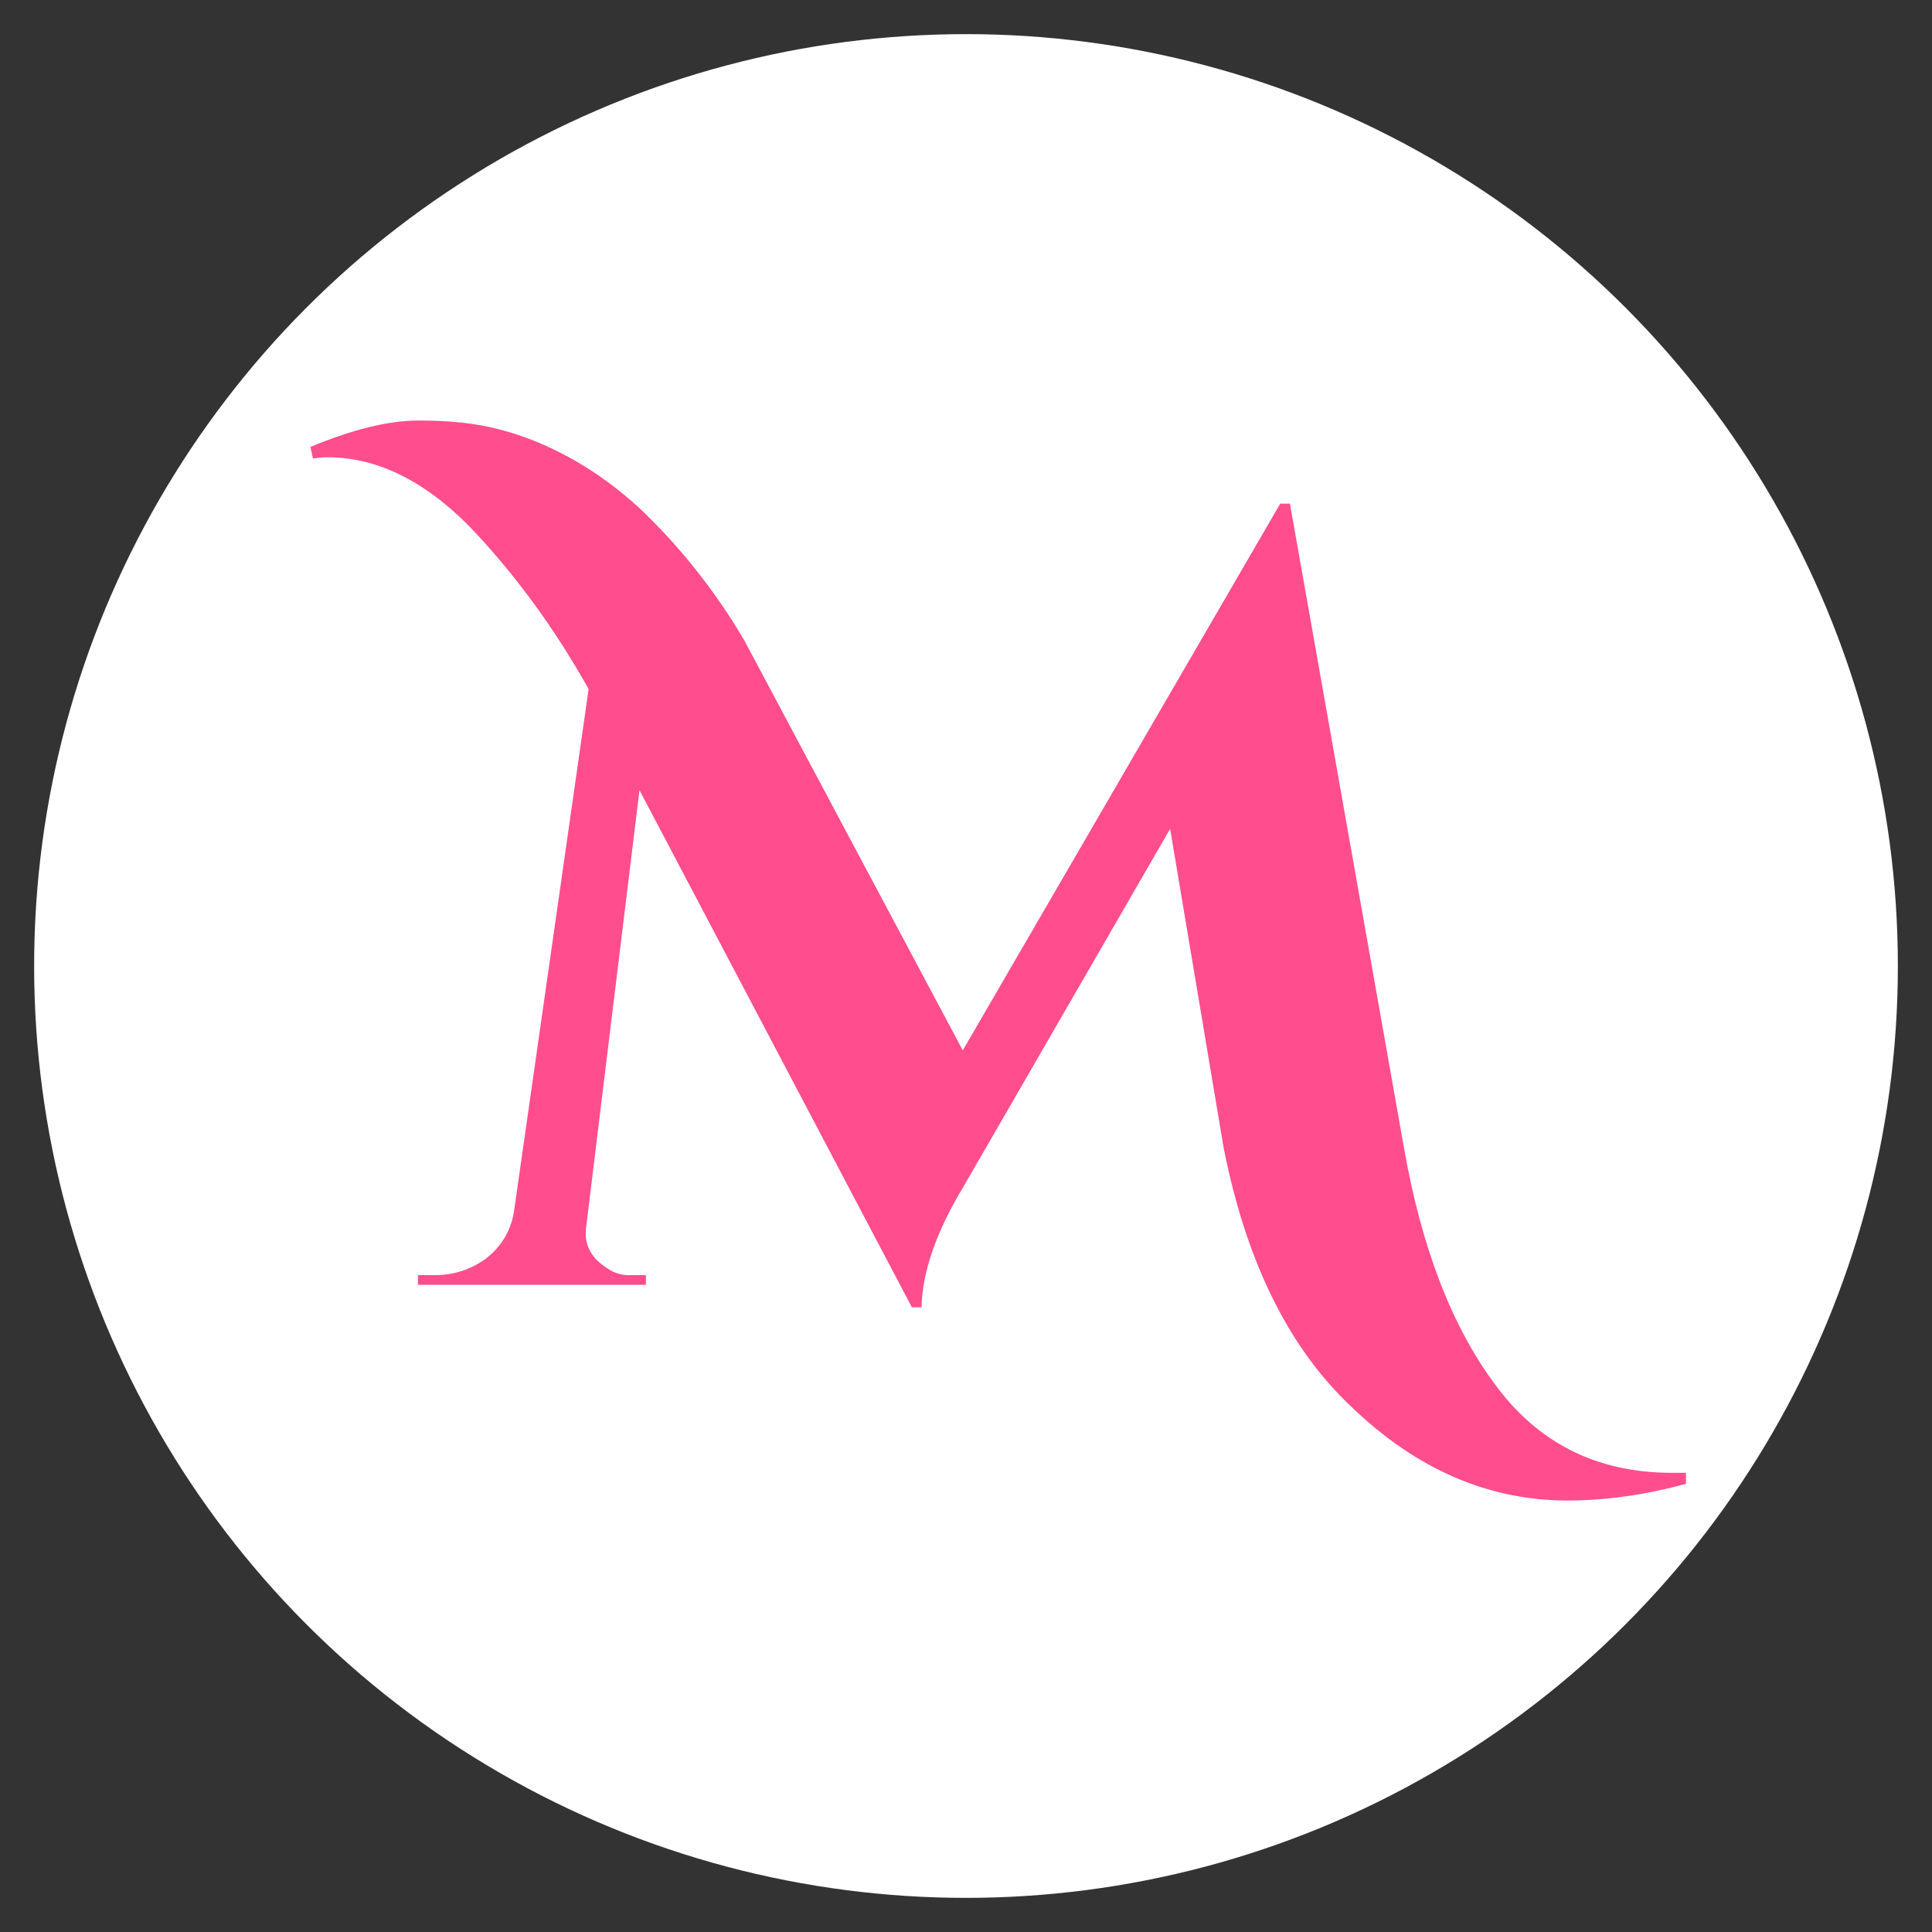 <?xml version="1.0" encoding="utf-8"?>
<!-- Generator: Adobe Illustrator 26.5.0, SVG Export Plug-In . SVG Version: 6.00 Build 0)  -->
<!DOCTYPE svg PUBLIC "-//W3C//DTD SVG 1.1//EN" "http://www.w3.org/Graphics/SVG/1.1/DTD/svg11.dtd">
<svg version="1.1" id="katman_1" xmlns:x="http://ns.adobe.com/Extensibility/1.0/" xmlns:i="http://ns.adobe.com/AdobeIllustrator/10.0/" xmlns:graph="http://ns.adobe.com/Graphs/1.0/"
	 xmlns="http://www.w3.org/2000/svg" xmlns:xlink="http://www.w3.org/1999/xlink" x="0px" y="0px" viewBox="0 0 300 300"
	 style="enable-background:new 0 0 300 300;" xml:space="preserve">
<rect x="0" y="0" width="300" height="300" fill="#333333" stroke="none"/>
<style type="text/css">
	.st0{fill:#FFFFFF;}
	.st1{fill:#FF4D8D;}
</style>
<circle class="st0" cx="150" cy="150" r="144.7"/>
<g>
	<g>
		<path class="st1" d="M48.2,69.4c6.5-2.7,12.1-4.1,16.8-4.1c4.8,0,8.9,0.4,12.6,1.4c3.6,0.9,7.3,2.4,11.1,4.5s7.3,4.7,10.6,7.7
			c6.3,6,11.7,12.8,16.2,20.4l34,63.8l49.3-84.9h1.5l17.7,100c2.7,15.4,7.4,27.7,14.1,36.7c6.7,9.2,15.9,13.8,27.5,13.8
			c0.8,0,1.5,0,2.2,0v1.7c-6.2,1.7-12.4,2.6-18.4,2.6c-12.2,0-23.4-4.8-33.5-14.5c-9.8-9.2-16.4-22.6-19.9-40.3l-8.3-49.5l-32,55.4
			c-4.3,7.1-6.5,13.4-6.6,18.9h-1.5l-42.3-80.3l-8.3,68c-0.3,2.6,0.8,4.7,3.4,6.3c1,0.7,2.1,1,3.2,1h2.7v1.5H64.9V198h2.7
			c2.9,0,5.6-0.9,7.9-2.6c2.3-1.8,3.8-4.2,4.3-7.2L91.4,107c-5.1-9.1-10.9-17.1-17.5-24.2C66.5,74.9,58.8,71,50.8,71
			c-0.8,0-1.5,0.1-2.2,0.2L48.2,69.4z"/>
	</g>
</g>
</svg>
